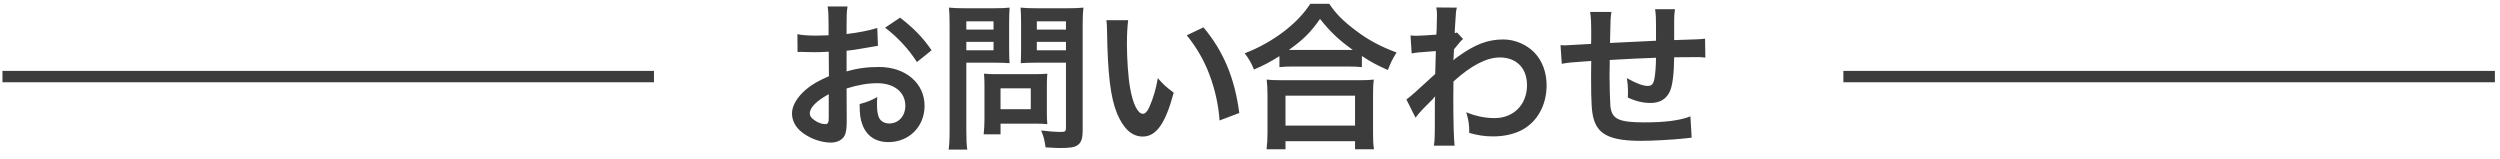 <!DOCTYPE svg PUBLIC "-//W3C//DTD SVG 1.1//EN" "http://www.w3.org/Graphics/SVG/1.1/DTD/svg11.dtd"><svg xmlns="http://www.w3.org/2000/svg" width="220" height="14" viewBox="0 0 220 14" overflow="visible"><g fill="#3C3C3C"><path d="M74.513 10.545c0 .574-.027.911-.111 1.191-.127.49-.631.812-1.289.812-.883 0-1.947-.392-2.647-.994-.504-.435-.771-.981-.771-1.583 0-.658.435-1.401 1.205-2.073.504-.434 1.12-.798 2.045-1.19l-.015-2.158-.574.028c-.21.014-.406.014-.756.014l-.771-.014-.351-.014-.294.014-.014-1.569c.392.084.952.126 1.694.126l.49-.014.561-.014v-.924c0-.799-.014-1.163-.084-1.611h1.751c-.069.449-.082.742-.082 1.527v.896c1.051-.126 1.989-.308 2.703-.532l.057 1.569c-.252.042-.519.084-1.485.252-.463.084-.743.126-1.275.182v1.821c.952-.28 1.835-.392 2.857-.392 2.34 0 4.006 1.429 4.006 3.418 0 1.821-1.358 3.193-3.18 3.193-1.134 0-1.933-.546-2.297-1.555-.182-.476-.238-.938-.238-1.793.715-.196.953-.294 1.555-.616-.027.266-.027.392-.027.616 0 .588.056.966.195 1.233.154.294.49.476.883.476.826 0 1.415-.658 1.415-1.555 0-1.205-.98-1.989-2.479-1.989-.841 0-1.695.154-2.689.462l.012 2.76zm-1.583-2.255c-1.05.561-1.666 1.177-1.666 1.681 0 .238.14.448.462.644.28.196.63.309.896.309.238 0 .308-.126.308-.588v-2.046zm7.761-2.829c-.7-1.107-1.723-2.213-2.802-3.026l1.316-.882c1.219.938 2.031 1.779 2.774 2.872l-1.288 1.036zM85.036 11.442c0 .84.028 1.359.084 1.723h-1.639c.056-.42.084-.869.084-1.737v-9.175c0-.742-.014-1.135-.056-1.583.434.042.756.056 1.429.056h2.479c.729 0 1.051-.014 1.429-.056-.027.448-.042.771-.042 1.317v2.311c0 .63.015.953.042 1.261-.336-.028-.826-.042-1.288-.042h-2.521v5.925zm0-8.839h2.396v-.728h-2.396v.728zm0 1.821h2.396v-.742h-2.396v.742zm7.088 5.547c0 .406.014.687.042.953-.294-.028-.588-.042-.994-.042h-3.124v.938h-1.485c.042-.393.07-.827.07-1.359v-2.997c0-.378-.014-.687-.042-.98.309.028.631.042 1.037.042h3.459c.435 0 .785-.014 1.079-.042-.028.28-.042.56-.042.966v2.521zm-4.077-.364h2.661v-1.835h-2.661v1.835zm7.228 1.835c0 .771-.126 1.135-.49 1.359-.28.168-.658.224-1.471.224-.224 0-.378 0-1.303-.056-.098-.672-.168-.966-.392-1.485.588.07 1.26.126 1.723.126.392 0 .462-.056.462-.364v-5.729h-2.703c-.463 0-.967.014-1.274.042.014-.378.027-.658.027-1.261v-2.311c0-.532-.014-.911-.042-1.317.42.042.729.056 1.429.056h2.662c.672 0 1.008-.014 1.442-.056-.056.462-.07.883-.07 1.569v9.203zm-4.034-8.839h2.563v-.728h-2.563v.728zm0 1.821h2.563v-.742h-2.563v.742zM99.281 1.777c-.07.518-.112 1.205-.112 2.129 0 1.219.112 2.9.267 3.754.238 1.457.686 2.354 1.135 2.354.21 0 .405-.21.574-.603.336-.756.588-1.597.742-2.535.49.56.714.771 1.4 1.275-.729 2.731-1.541 3.866-2.731 3.866-.938 0-1.694-.686-2.255-2.031-.574-1.401-.826-3.432-.883-7.312-.014-.49-.014-.588-.056-.896h1.919zm6.625.63c1.766 2.115 2.746 4.454 3.152 7.536l-1.737.658c-.084-1.317-.406-2.773-.896-4.048-.476-1.274-1.148-2.409-1.989-3.446l1.47-.7zM112.59 4.942c-.911.561-1.275.756-2.241 1.177-.238-.588-.406-.883-.812-1.429 1.303-.504 2.493-1.177 3.571-2.017.967-.771 1.625-1.471 2.199-2.339h1.667c.603.896 1.232 1.527 2.354 2.367 1.093.827 2.143 1.387 3.572 1.919-.364.588-.505.854-.771 1.541-.995-.448-1.429-.672-2.283-1.233v.981c-.351-.042-.701-.056-1.261-.056h-4.791c-.448 0-.841.014-1.204.056v-.967zm-1.134 8.195c.056-.448.084-.868.084-1.485v-3.264c0-.574-.028-.98-.07-1.387.309.042.645.056 1.205.056h7.003c.561 0 .896-.014 1.219-.056-.056.392-.069.785-.069 1.387v3.278c0 .645.014 1.037.084 1.471h-1.667v-.714h-6.121v.714h-1.668zm1.667-2.087h6.121v-2.633h-6.121v2.633zm5.448-6.654h.477c-1.232-.882-2.003-1.611-2.886-2.731-.84 1.205-1.457 1.807-2.745 2.731h5.154zM123.762 8.752c.322-.224.869-.7 2.536-2.241.027-.854.027-.869.056-2.017-1.695.126-1.695.126-2.129.21l-.099-1.583.463.028c.252 0 1.022-.042 1.807-.098.028-.364.042-.546.042-1.05l.014-.588v-.14c0-.224-.014-.336-.056-.616l1.807.014c-.084.364-.084.378-.14 1.345l-.042.659v.252l.196-.07.532.574c-.196.168-.294.28-.799.91-.027.603-.042.911-.056.953l.028-.014c.056-.056.153-.14.336-.266 1.526-1.107 2.661-1.541 4.034-1.541 1.009 0 2.031.434 2.731 1.148.7.729 1.078 1.751 1.078 2.886 0 1.765-.84 3.25-2.227 3.964-.715.351-1.541.533-2.494.533-.714 0-1.372-.098-2.087-.309 0-.742-.042-1.05-.266-1.821.784.336 1.652.519 2.493.519 1.681 0 2.857-1.191 2.857-2.9 0-1.499-.925-2.437-2.396-2.437-1.162 0-2.535.714-4.076 2.115l-.014 1.457c0 2.003.042 3.572.112 4.188h-1.821c.07-.42.084-.826.084-2.241v-1.248c0-.392 0-.546.028-.826h-.028c-.098.14-.196.252-.616.658-.504.49-.896.924-1.079 1.205l-.809-1.612zM148.867 12.114l-.63.07c-1.022.112-2.872.21-3.796.21-2.62 0-3.754-.504-4.175-1.849-.196-.63-.252-1.415-.252-3.824l.014-1.358c-1.961.14-1.961.14-2.591.252l-.112-1.639.406.014c.126 0 .896-.042 2.283-.126l.014-.434c0-1.485-.014-1.877-.098-2.381h1.877c-.084.518-.084.518-.126 2.731 1.961-.098 1.961-.098 4.048-.196 0-2.227 0-2.227-.084-2.773h1.751c-.056.448-.069.617-.069.967v1.75c2.255-.07 2.255-.07 2.717-.126l.028 1.667c-.322-.042-.448-.042-.799-.042l-1.946.014c-.015 1.415-.141 2.465-.364 2.97-.309.7-.883 1.05-1.709 1.05-.658 0-1.275-.14-2.004-.476l.015-.561c0-.378-.028-.644-.099-1.148.757.434 1.415.687 1.835.687.364 0 .519-.182.603-.729.07-.406.112-.967.126-1.751-2.129.084-2.129.084-4.076.196v.378l-.014.812v.294c0 .729.042 2.255.07 2.536.111 1.177.714 1.471 2.997 1.471 1.821 0 3.138-.168 4.049-.532l.111 1.876z"/></g><path stroke="#3C3C3C" stroke-miterlimit="10" fill="none" d="M.217 6.739h57.333M162.217 6.739h57.333"/><path fill="none" d="M0 0h220v14h-220z"/></svg>